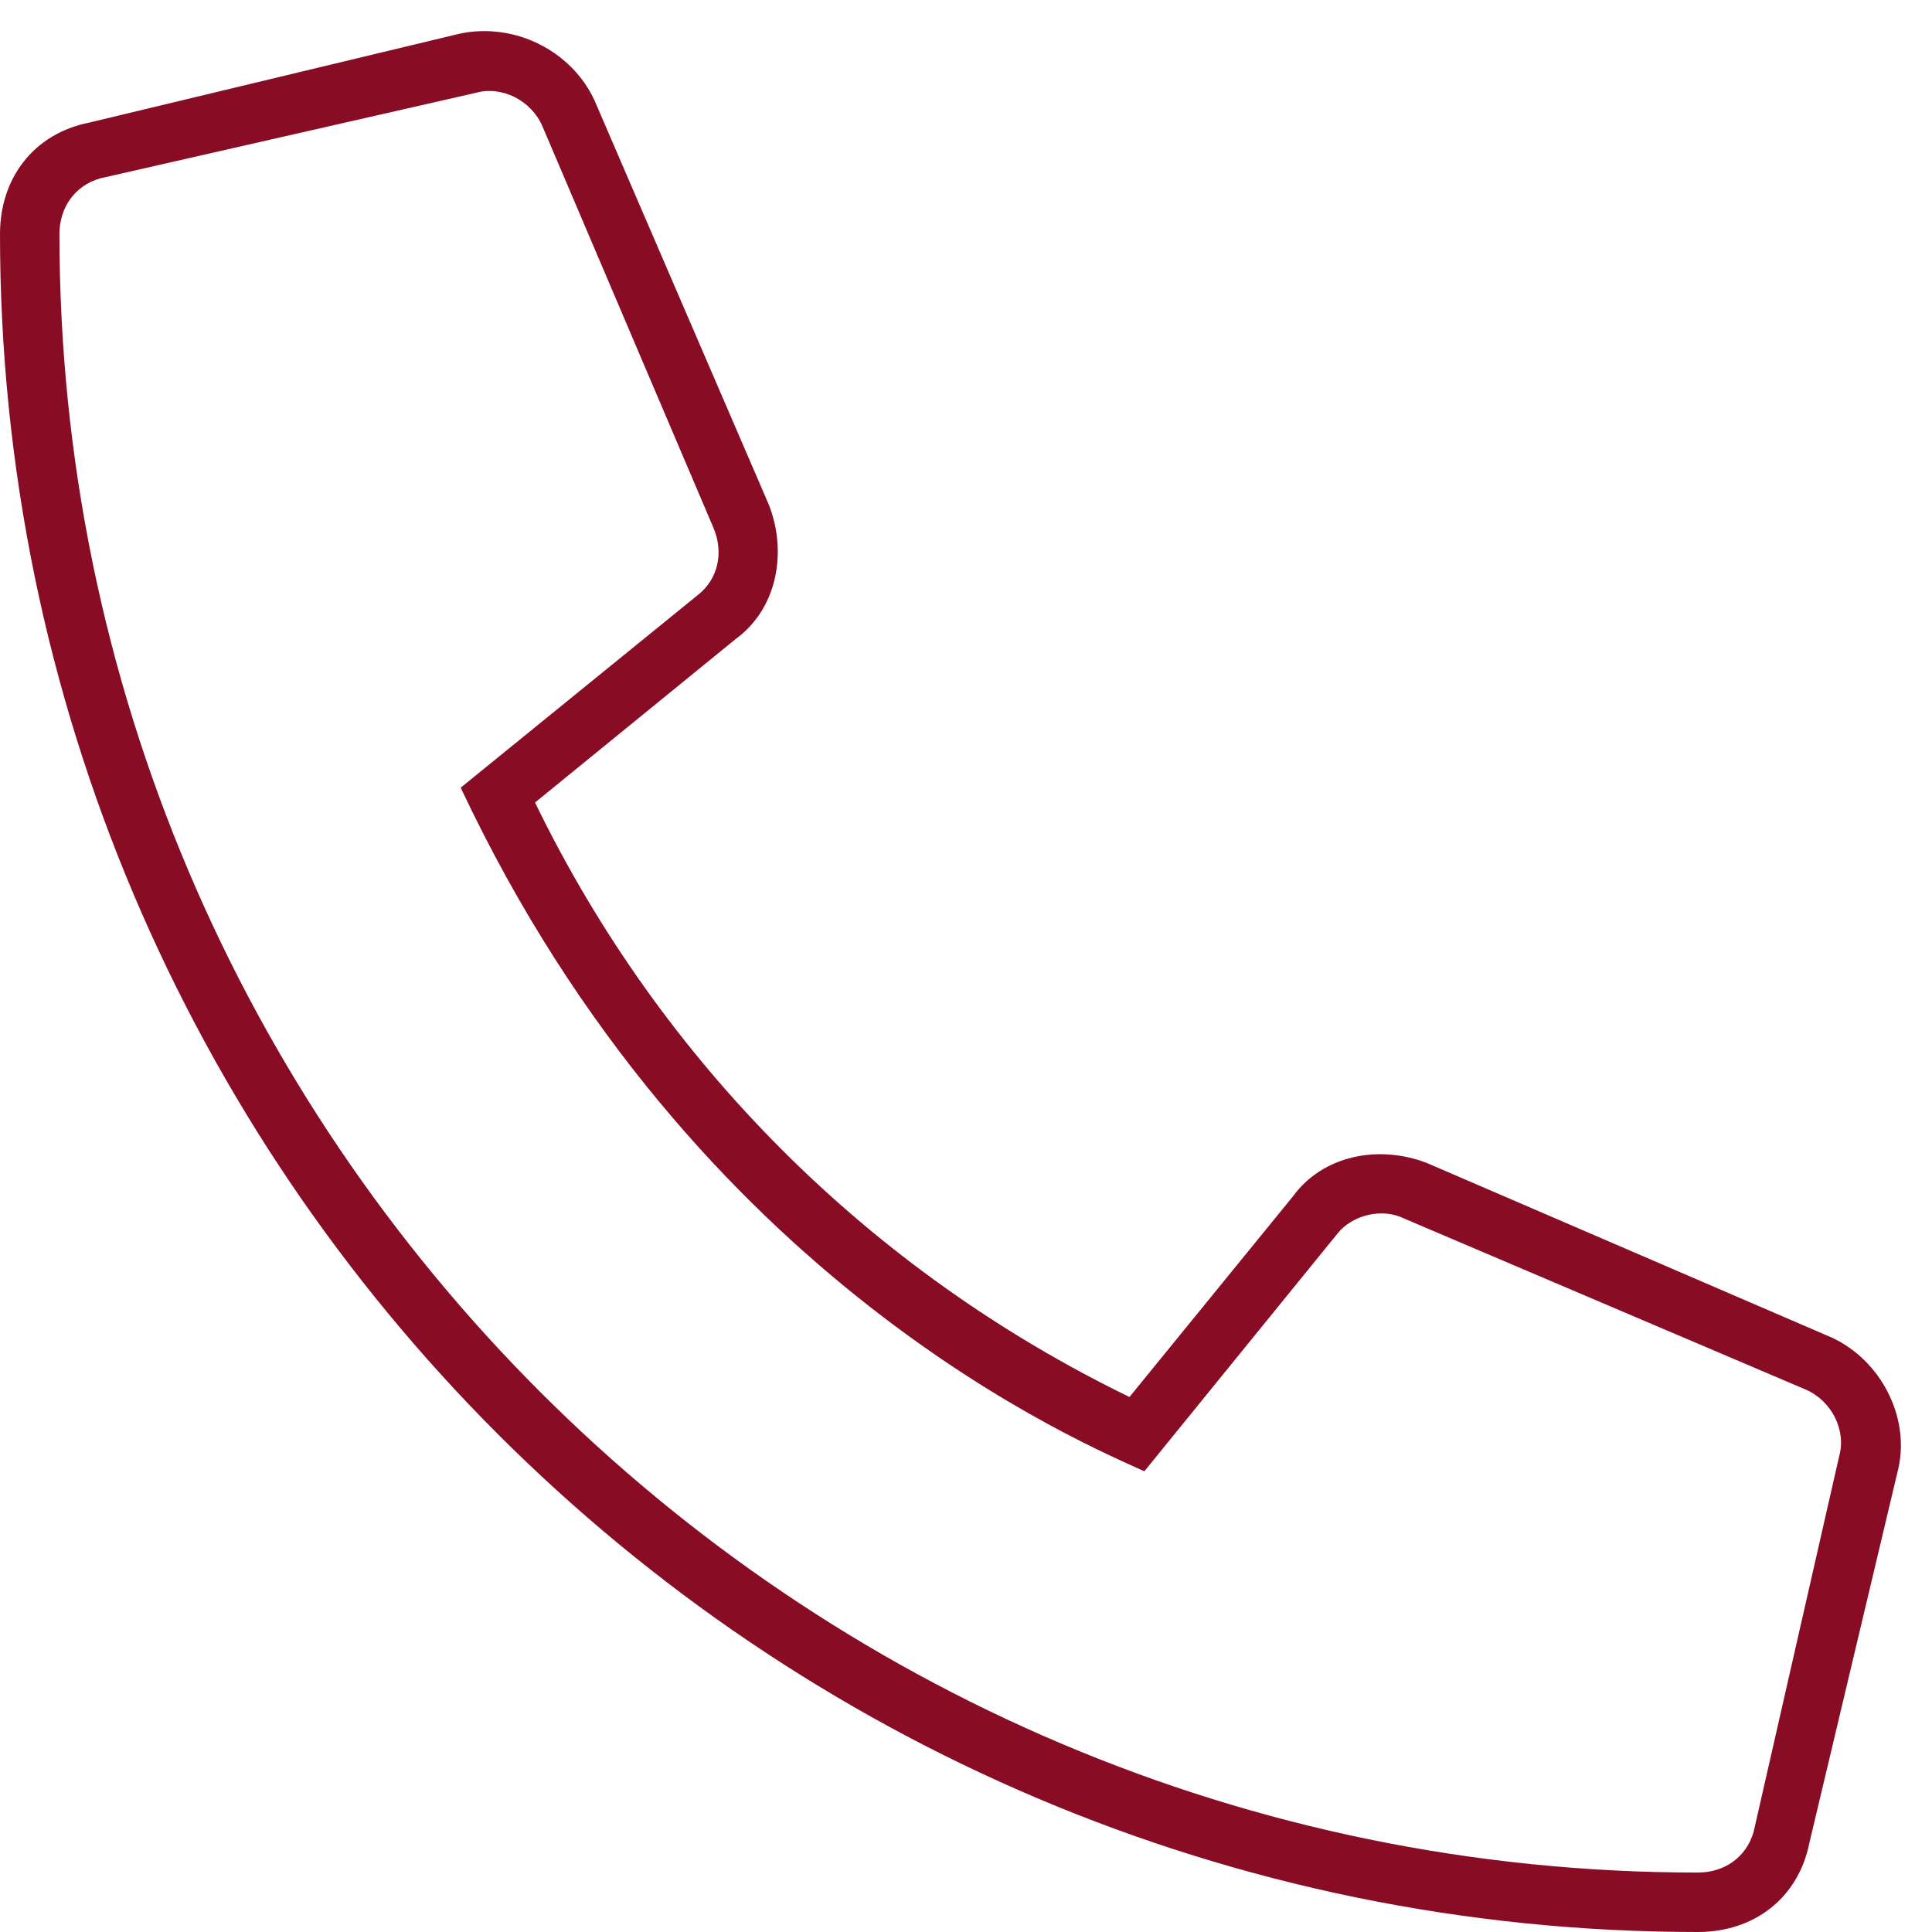 <svg xmlns="http://www.w3.org/2000/svg" width="65" height="65" viewBox="0 0 65 65" fill="none"><path d="M61.625 45C63.25 45.75 64.25 47.625 63.875 49.375L60.875 62C60.5 63.875 59 65 57.125 65C25.625 65 0 39.375 0 7.875C0 6 1.125 4.5 3 4.125L15.5 1.125C17.375 0.75 19.25 1.75 20 3.375L25.875 17C26.5 18.625 26.125 20.5 24.75 21.5L18 27C22.25 35.75 29.25 42.75 38 47L43.5 40.25C44.5 38.875 46.375 38.5 48 39.125L61.625 45ZM61.875 49C62.125 48.125 61.625 47.125 60.75 46.75L47.25 41C46.5 40.625 45.5 40.875 45 41.5L38.5 49.5C36.625 48.625 23.375 43.25 15.5 26.5L23.5 20C24.125 19.5 24.375 18.625 24 17.75L18.25 4.25C17.875 3.375 16.875 2.875 16 3.125L3.375 6C2.5 6.25 2 7 2 7.875C2 38.25 26.75 63 57.125 63C58 63 58.75 62.5 59 61.625L61.875 49Z" fill="#890C25"></path></svg>